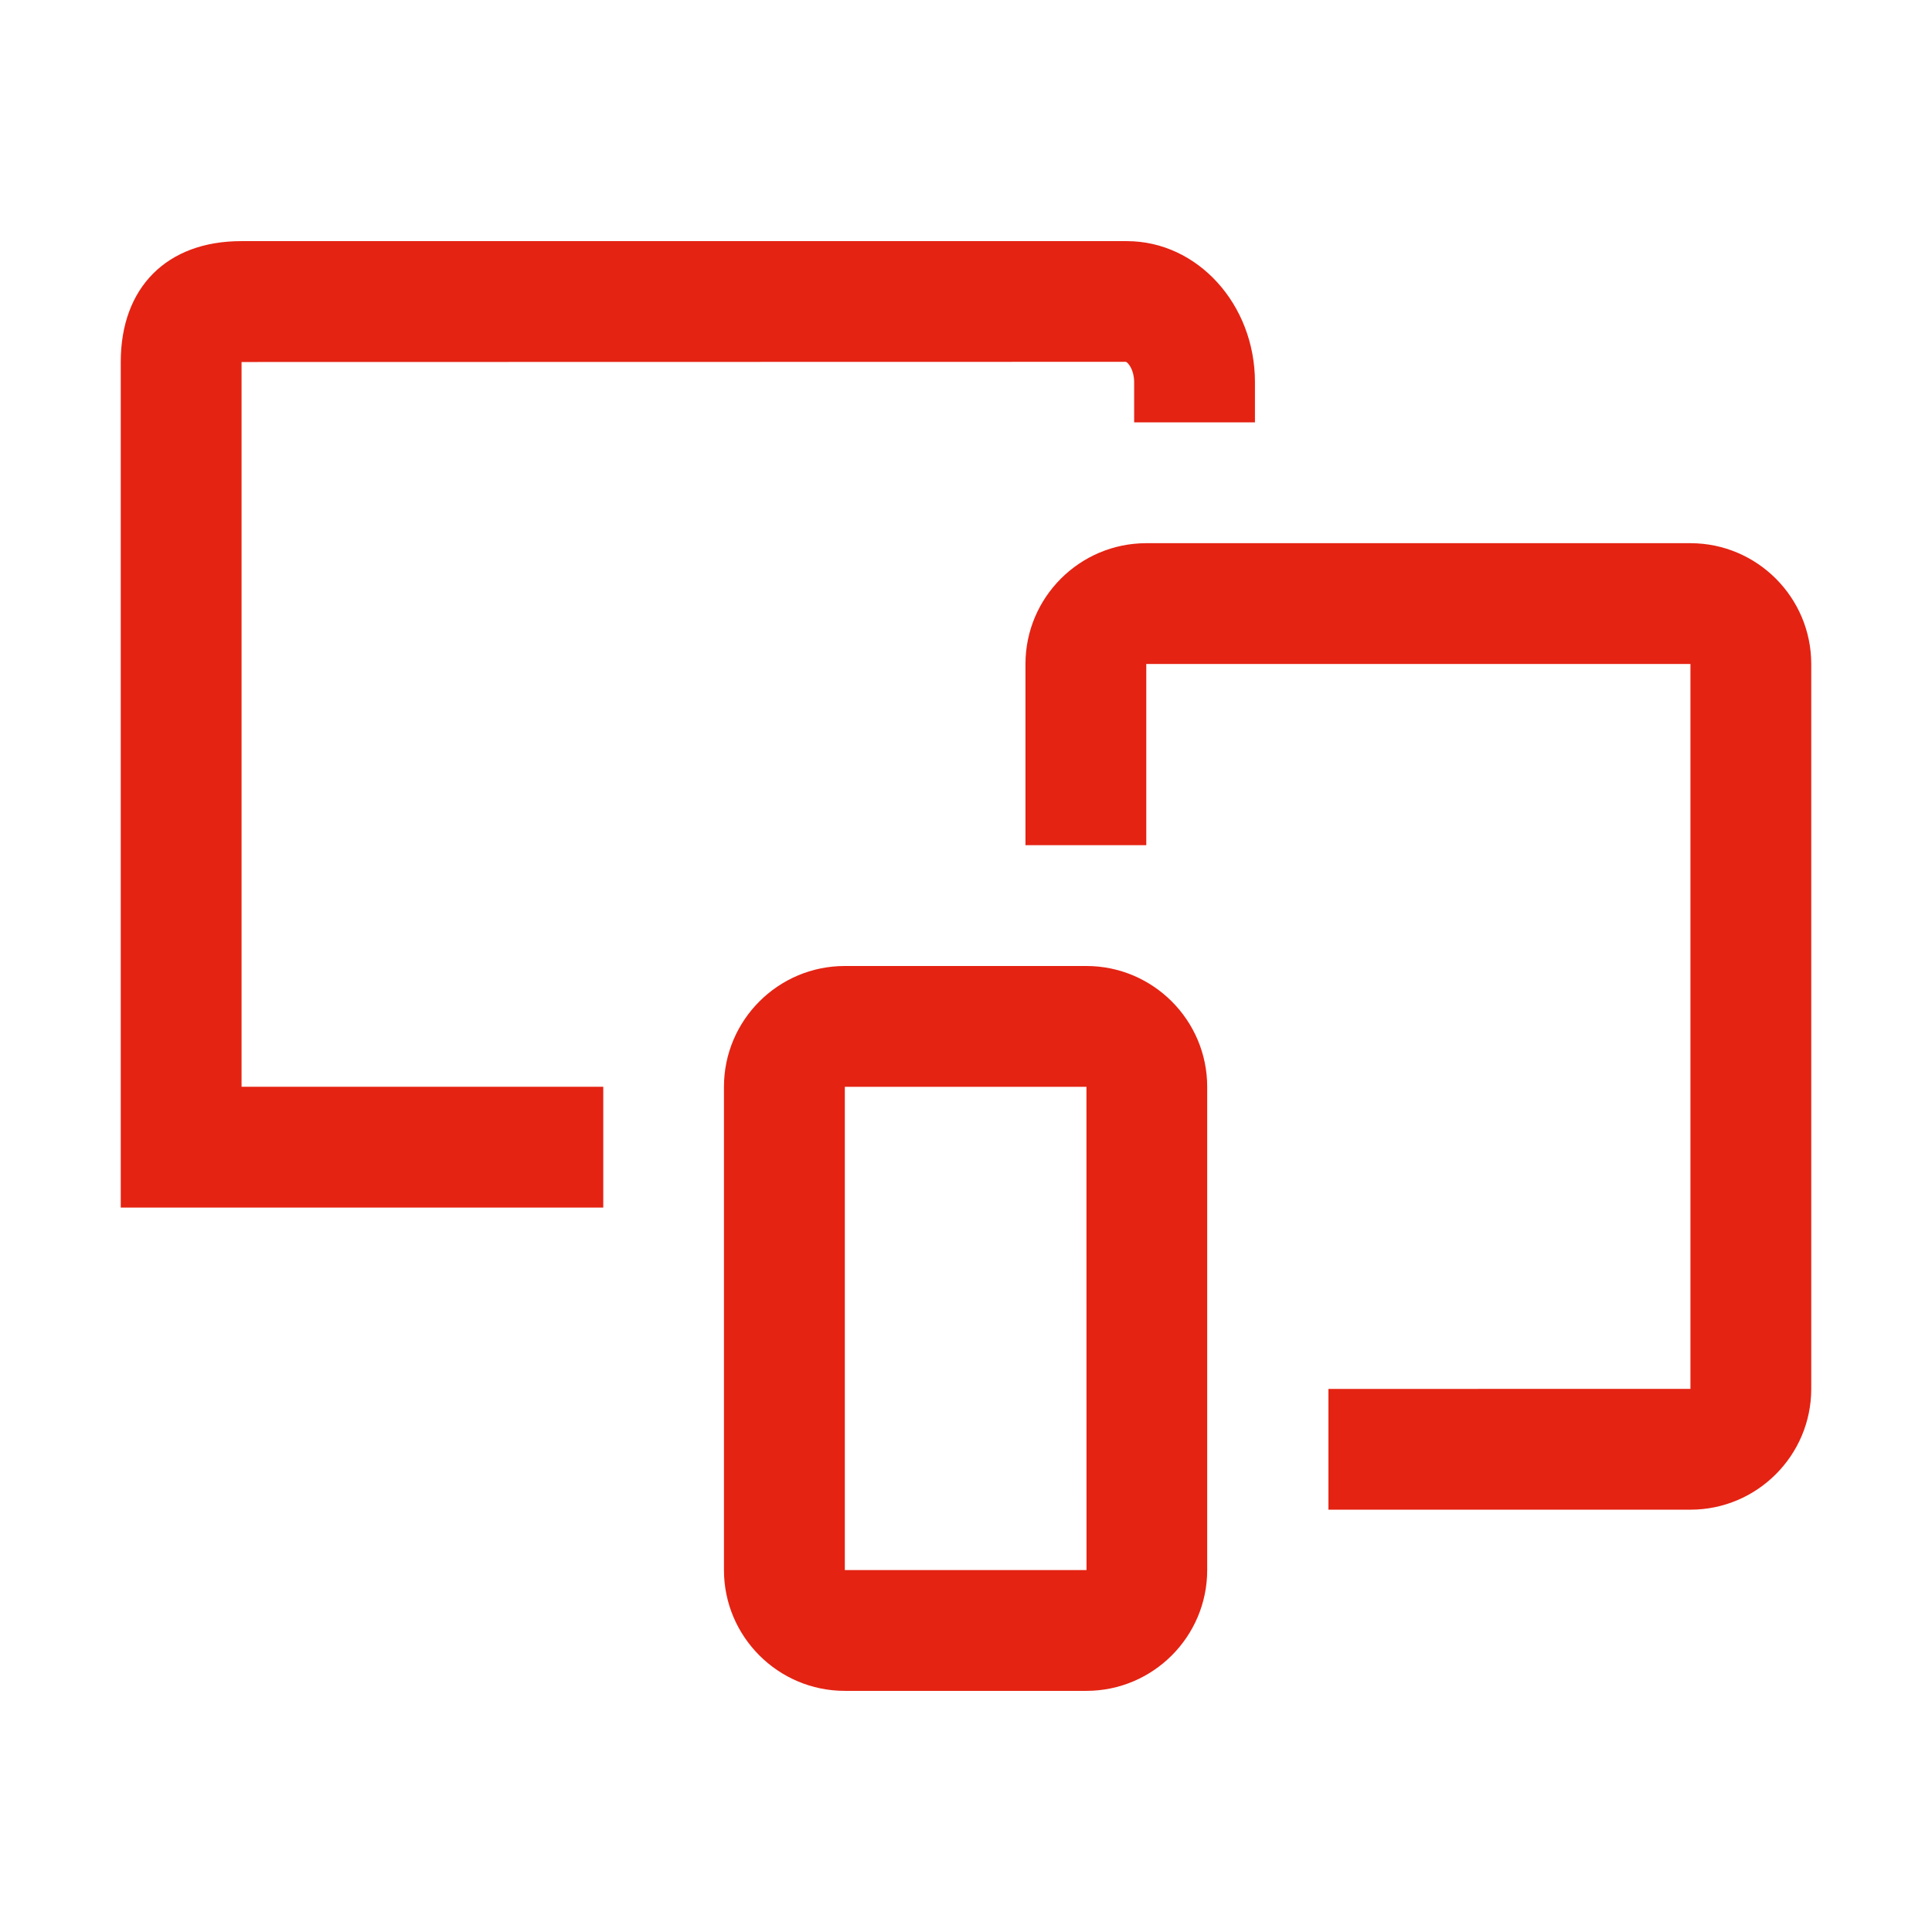 <?xml version="1.0" encoding="UTF-8"?><svg id="Layer_1" xmlns="http://www.w3.org/2000/svg" width="32" height="32" viewBox="0 0 32 32"><defs><style>.cls-1,.cls-2{fill:#e42313;}.cls-2{fill-rule:evenodd;}</style></defs><path class="cls-1" d="M30,23.003v-12.005c0-1.103-.898-2.001-2.001-2.001h-9.013c-1.103,0-2.001.898-2.001,2.001v3.001h2.001v-3.001h9.013v12.006l-5.996.001v2h5.996c1.103,0,2.001-.898,2.001-2.001Z"/><path class="cls-1" d="M4.001,18h5.991v2.001H2V5.995c0-1.234.764-2.001,1.994-2.001h14.671c1.169,0,2.121,1.047,2.121,2.335v.667h-2.001v-.667c0-.199-.095-.319-.135-.336l-14.649.003v12.005Z"/><path class="cls-2" d="M19.995,18.001v8.004c0,1.103-.898,2.001-2.001,2.001h-4.002c-1.103,0-2.001-.898-2.001-2.001v-8.004c0-1.103.898-2.001,2.001-2.001h4.002c1.103,0,2.001.898,2.001,2.001ZM17.996,26.005l-.001-8.004h-4.002v8.004l4.003 0Z"/></svg>